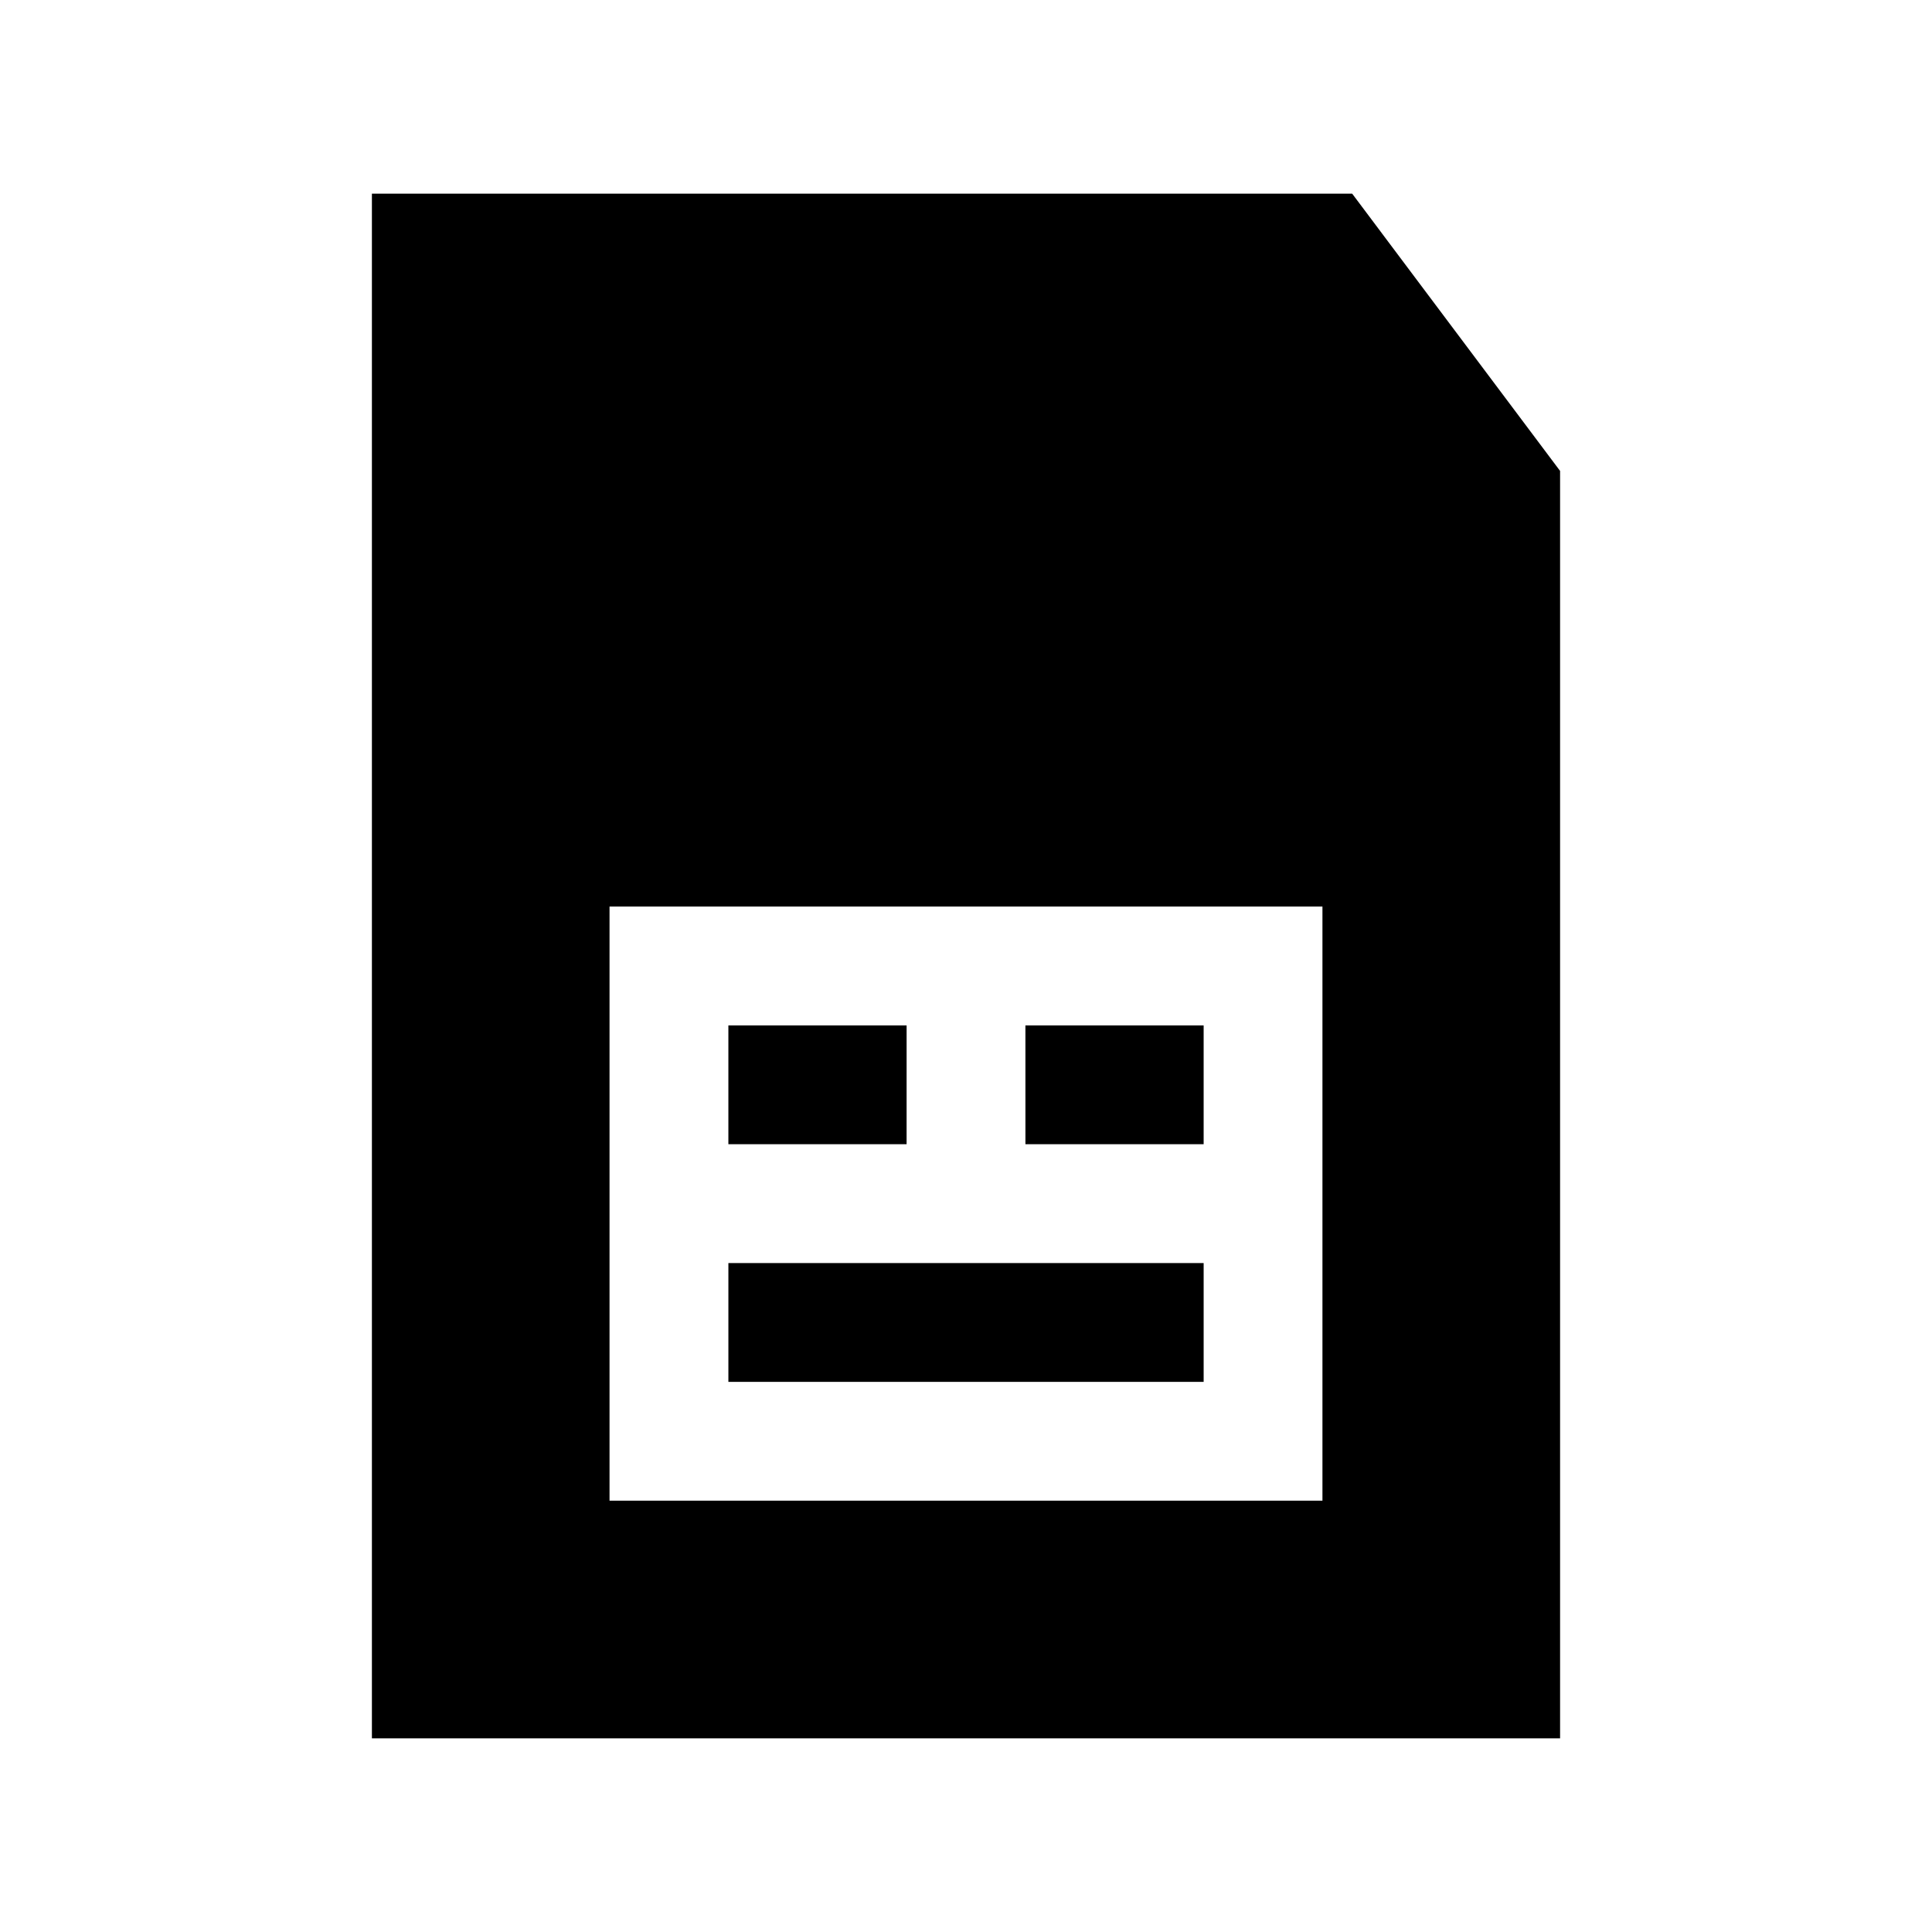 <?xml version="1.0" encoding="UTF-8"?>
<!-- Uploaded to: ICON Repo, www.iconrepo.com, Generator: ICON Repo Mixer Tools -->
<svg fill="#000000" width="800px" height="800px" version="1.1" viewBox="144 144 512 512" xmlns="http://www.w3.org/2000/svg">
 <path d="m462.98 478.72v31.488h-125.95v-31.488zm-78.719-62.977h-47.234v31.488h47.23zm31.488 31.488h47.23v-31.488h-47.234zm141.69-178.43v335.87h-314.88v-409.35h259.78zm-62.977 115.45h-188.93v157.44h188.93z"/>
</svg>